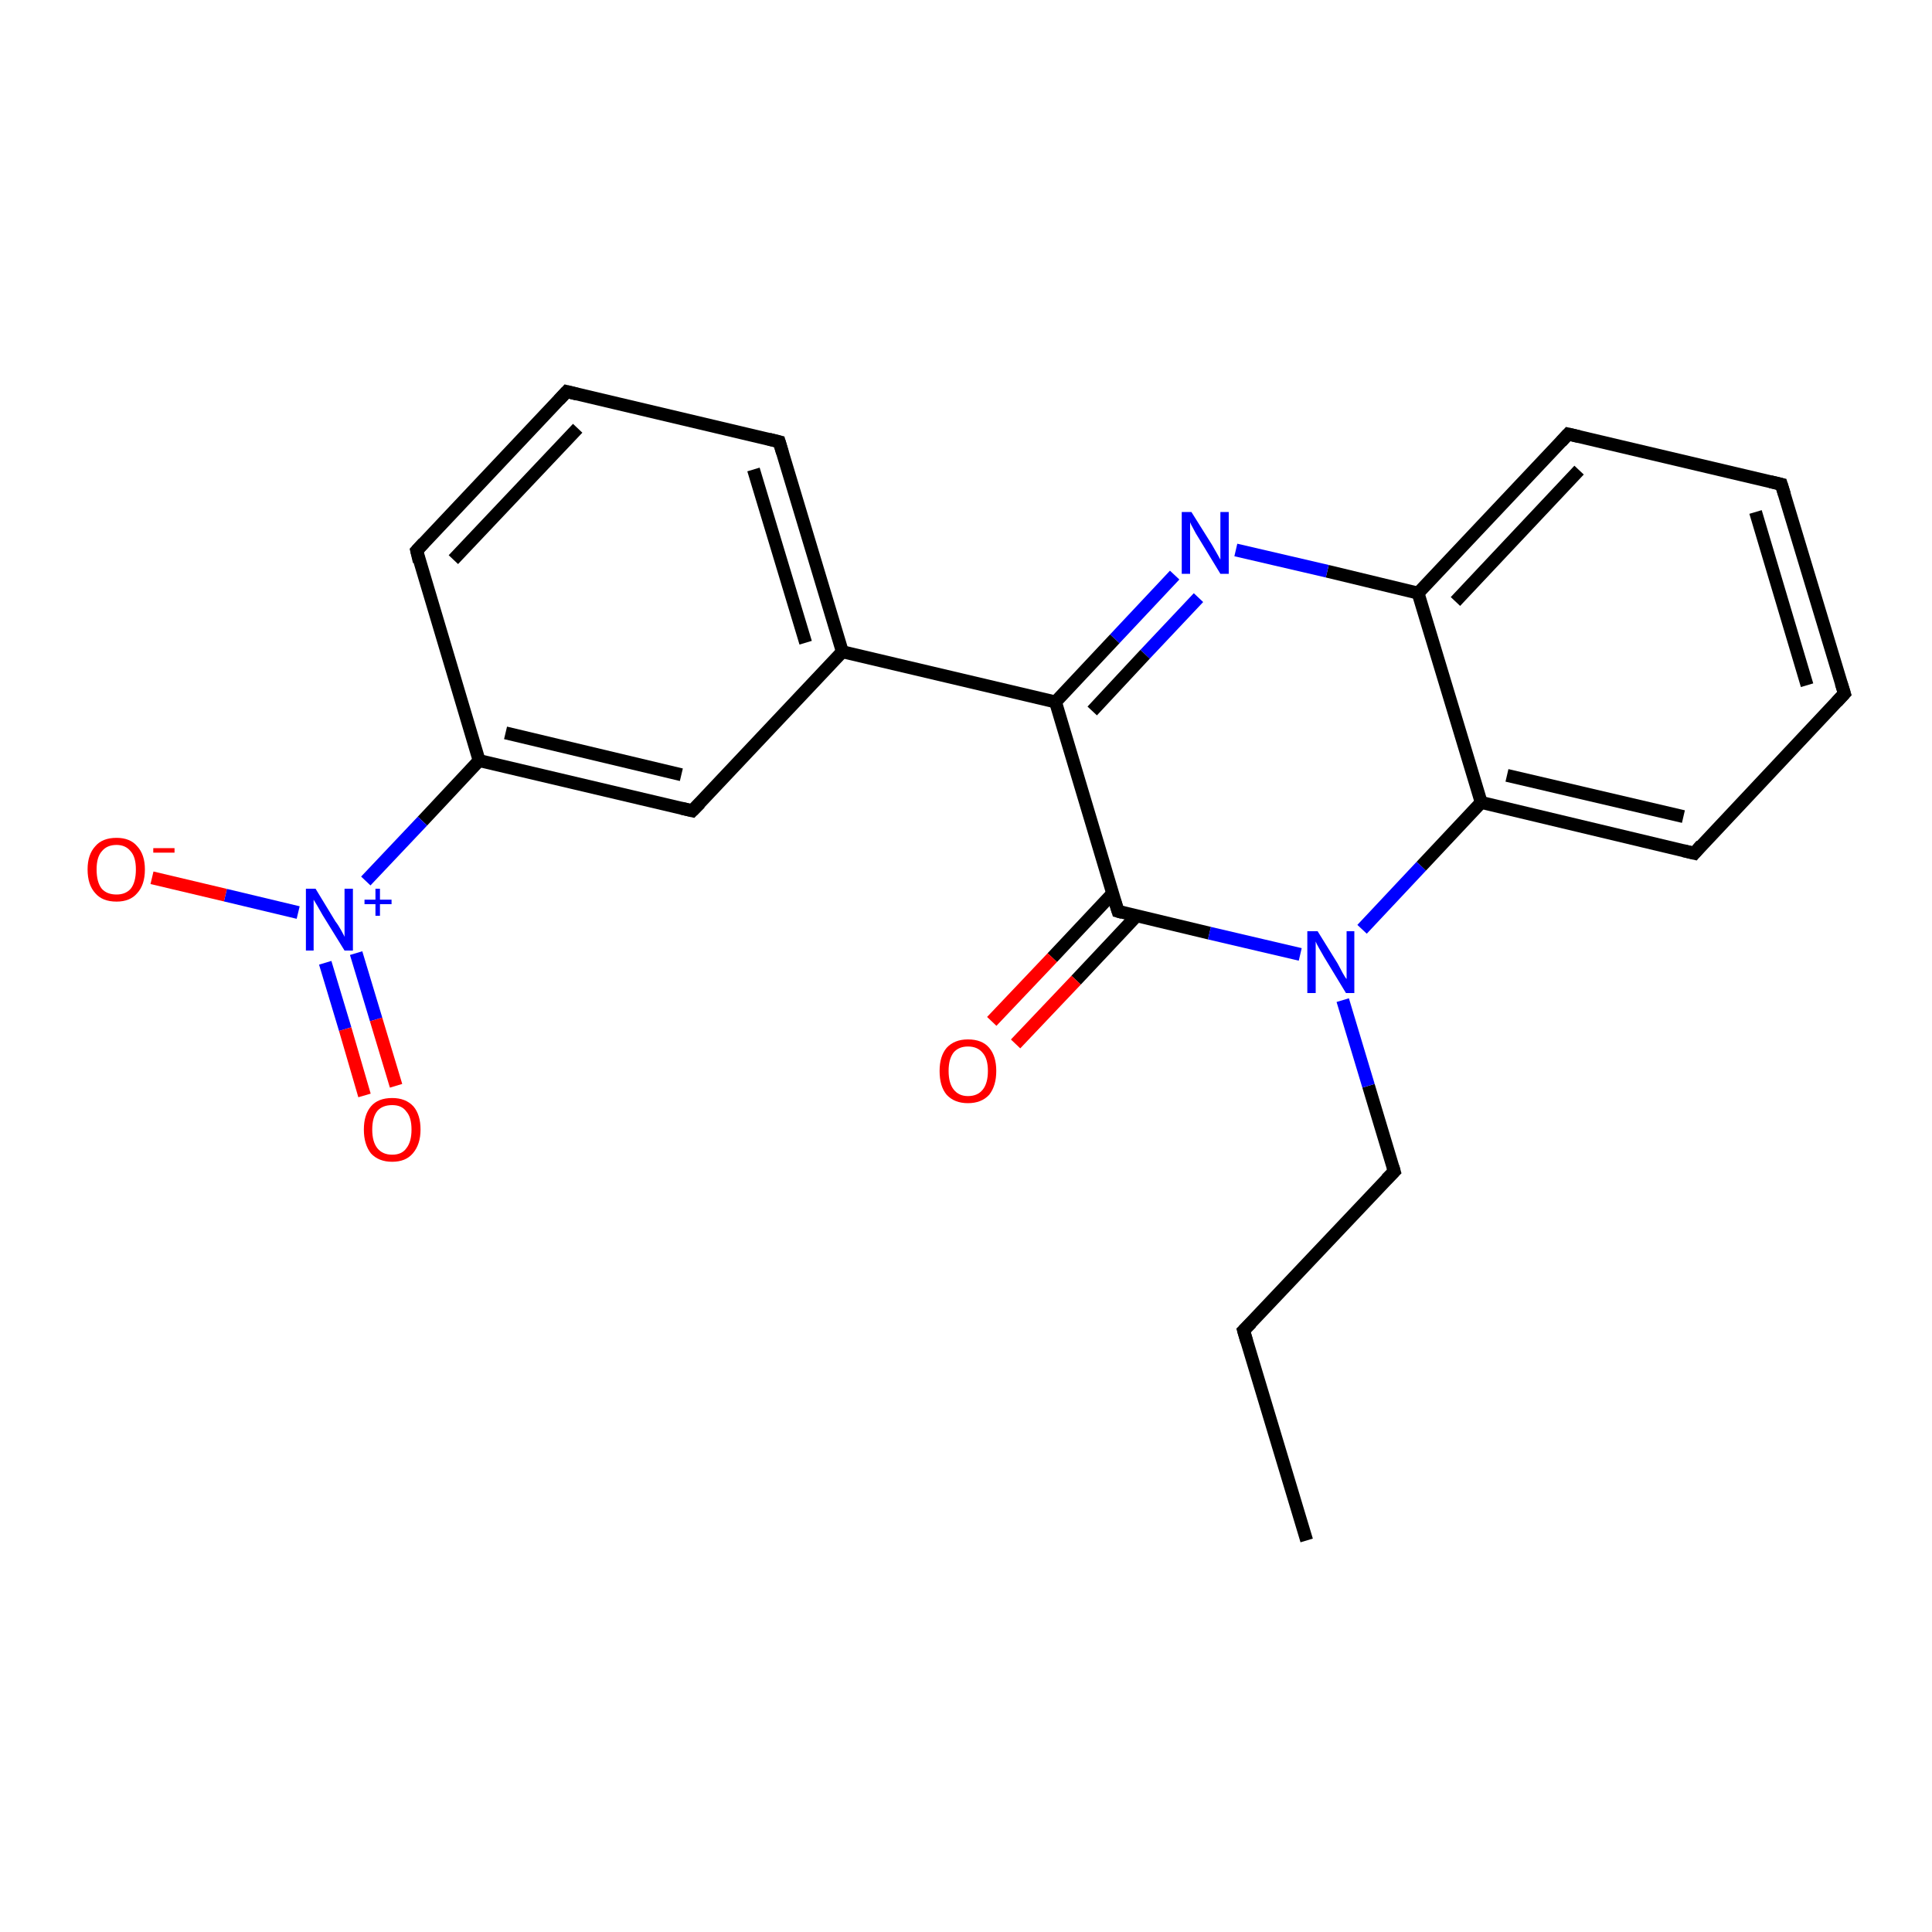 <?xml version='1.0' encoding='iso-8859-1'?>
<svg version='1.1' baseProfile='full'
              xmlns='http://www.w3.org/2000/svg'
                      xmlns:rdkit='http://www.rdkit.org/xml'
                      xmlns:xlink='http://www.w3.org/1999/xlink'
                  xml:space='preserve'
width='300px' height='300px' viewBox='0 0 300 300'>
<!-- END OF HEADER -->
<rect style='opacity:1.0;fill:#FFFFFF;stroke:none' width='300.0' height='300.0' x='0.0' y='0.0'> </rect>
<path class='bond-0 atom-0 atom-1' d='M 202.9,239.2 L 193.1,206.6' style='fill:none;fill-rule:evenodd;stroke:#000000;stroke-width:2.0px;stroke-linecap:butt;stroke-linejoin:miter;stroke-opacity:1' />
<path class='bond-1 atom-1 atom-2' d='M 193.1,206.6 L 216.5,181.9' style='fill:none;fill-rule:evenodd;stroke:#000000;stroke-width:2.0px;stroke-linecap:butt;stroke-linejoin:miter;stroke-opacity:1' />
<path class='bond-2 atom-2 atom-3' d='M 216.5,181.9 L 212.5,168.6' style='fill:none;fill-rule:evenodd;stroke:#000000;stroke-width:2.0px;stroke-linecap:butt;stroke-linejoin:miter;stroke-opacity:1' />
<path class='bond-2 atom-2 atom-3' d='M 212.5,168.6 L 208.5,155.3' style='fill:none;fill-rule:evenodd;stroke:#0000FF;stroke-width:2.0px;stroke-linecap:butt;stroke-linejoin:miter;stroke-opacity:1' />
<path class='bond-3 atom-3 atom-4' d='M 211.5,144.3 L 220.7,134.5' style='fill:none;fill-rule:evenodd;stroke:#0000FF;stroke-width:2.0px;stroke-linecap:butt;stroke-linejoin:miter;stroke-opacity:1' />
<path class='bond-3 atom-3 atom-4' d='M 220.7,134.5 L 230.0,124.6' style='fill:none;fill-rule:evenodd;stroke:#000000;stroke-width:2.0px;stroke-linecap:butt;stroke-linejoin:miter;stroke-opacity:1' />
<path class='bond-4 atom-4 atom-5' d='M 230.0,124.6 L 263.1,132.5' style='fill:none;fill-rule:evenodd;stroke:#000000;stroke-width:2.0px;stroke-linecap:butt;stroke-linejoin:miter;stroke-opacity:1' />
<path class='bond-4 atom-4 atom-5' d='M 234.0,120.4 L 261.4,126.8' style='fill:none;fill-rule:evenodd;stroke:#000000;stroke-width:2.0px;stroke-linecap:butt;stroke-linejoin:miter;stroke-opacity:1' />
<path class='bond-5 atom-5 atom-6' d='M 263.1,132.5 L 286.4,107.7' style='fill:none;fill-rule:evenodd;stroke:#000000;stroke-width:2.0px;stroke-linecap:butt;stroke-linejoin:miter;stroke-opacity:1' />
<path class='bond-6 atom-6 atom-7' d='M 286.4,107.7 L 276.6,75.2' style='fill:none;fill-rule:evenodd;stroke:#000000;stroke-width:2.0px;stroke-linecap:butt;stroke-linejoin:miter;stroke-opacity:1' />
<path class='bond-6 atom-6 atom-7' d='M 280.6,106.4 L 272.6,79.5' style='fill:none;fill-rule:evenodd;stroke:#000000;stroke-width:2.0px;stroke-linecap:butt;stroke-linejoin:miter;stroke-opacity:1' />
<path class='bond-7 atom-7 atom-8' d='M 276.6,75.2 L 243.5,67.4' style='fill:none;fill-rule:evenodd;stroke:#000000;stroke-width:2.0px;stroke-linecap:butt;stroke-linejoin:miter;stroke-opacity:1' />
<path class='bond-8 atom-8 atom-9' d='M 243.5,67.4 L 220.2,92.1' style='fill:none;fill-rule:evenodd;stroke:#000000;stroke-width:2.0px;stroke-linecap:butt;stroke-linejoin:miter;stroke-opacity:1' />
<path class='bond-8 atom-8 atom-9' d='M 245.2,73.0 L 226.0,93.4' style='fill:none;fill-rule:evenodd;stroke:#000000;stroke-width:2.0px;stroke-linecap:butt;stroke-linejoin:miter;stroke-opacity:1' />
<path class='bond-9 atom-9 atom-10' d='M 220.2,92.1 L 206.1,88.7' style='fill:none;fill-rule:evenodd;stroke:#000000;stroke-width:2.0px;stroke-linecap:butt;stroke-linejoin:miter;stroke-opacity:1' />
<path class='bond-9 atom-9 atom-10' d='M 206.1,88.7 L 191.9,85.4' style='fill:none;fill-rule:evenodd;stroke:#0000FF;stroke-width:2.0px;stroke-linecap:butt;stroke-linejoin:miter;stroke-opacity:1' />
<path class='bond-10 atom-10 atom-11' d='M 182.4,89.3 L 173.1,99.2' style='fill:none;fill-rule:evenodd;stroke:#0000FF;stroke-width:2.0px;stroke-linecap:butt;stroke-linejoin:miter;stroke-opacity:1' />
<path class='bond-10 atom-10 atom-11' d='M 173.1,99.2 L 163.9,109.0' style='fill:none;fill-rule:evenodd;stroke:#000000;stroke-width:2.0px;stroke-linecap:butt;stroke-linejoin:miter;stroke-opacity:1' />
<path class='bond-10 atom-10 atom-11' d='M 186.1,92.8 L 177.8,101.6' style='fill:none;fill-rule:evenodd;stroke:#0000FF;stroke-width:2.0px;stroke-linecap:butt;stroke-linejoin:miter;stroke-opacity:1' />
<path class='bond-10 atom-10 atom-11' d='M 177.8,101.6 L 169.6,110.4' style='fill:none;fill-rule:evenodd;stroke:#000000;stroke-width:2.0px;stroke-linecap:butt;stroke-linejoin:miter;stroke-opacity:1' />
<path class='bond-11 atom-11 atom-12' d='M 163.9,109.0 L 130.8,101.2' style='fill:none;fill-rule:evenodd;stroke:#000000;stroke-width:2.0px;stroke-linecap:butt;stroke-linejoin:miter;stroke-opacity:1' />
<path class='bond-12 atom-12 atom-13' d='M 130.8,101.2 L 121.0,68.6' style='fill:none;fill-rule:evenodd;stroke:#000000;stroke-width:2.0px;stroke-linecap:butt;stroke-linejoin:miter;stroke-opacity:1' />
<path class='bond-12 atom-12 atom-13' d='M 125.1,99.8 L 117.0,72.9' style='fill:none;fill-rule:evenodd;stroke:#000000;stroke-width:2.0px;stroke-linecap:butt;stroke-linejoin:miter;stroke-opacity:1' />
<path class='bond-13 atom-13 atom-14' d='M 121.0,68.6 L 88.0,60.8' style='fill:none;fill-rule:evenodd;stroke:#000000;stroke-width:2.0px;stroke-linecap:butt;stroke-linejoin:miter;stroke-opacity:1' />
<path class='bond-14 atom-14 atom-15' d='M 88.0,60.8 L 64.7,85.5' style='fill:none;fill-rule:evenodd;stroke:#000000;stroke-width:2.0px;stroke-linecap:butt;stroke-linejoin:miter;stroke-opacity:1' />
<path class='bond-14 atom-14 atom-15' d='M 89.7,66.5 L 70.4,86.9' style='fill:none;fill-rule:evenodd;stroke:#000000;stroke-width:2.0px;stroke-linecap:butt;stroke-linejoin:miter;stroke-opacity:1' />
<path class='bond-15 atom-15 atom-16' d='M 64.7,85.5 L 74.4,118.1' style='fill:none;fill-rule:evenodd;stroke:#000000;stroke-width:2.0px;stroke-linecap:butt;stroke-linejoin:miter;stroke-opacity:1' />
<path class='bond-16 atom-16 atom-17' d='M 74.4,118.1 L 107.5,125.9' style='fill:none;fill-rule:evenodd;stroke:#000000;stroke-width:2.0px;stroke-linecap:butt;stroke-linejoin:miter;stroke-opacity:1' />
<path class='bond-16 atom-16 atom-17' d='M 78.5,113.8 L 105.8,120.3' style='fill:none;fill-rule:evenodd;stroke:#000000;stroke-width:2.0px;stroke-linecap:butt;stroke-linejoin:miter;stroke-opacity:1' />
<path class='bond-17 atom-16 atom-18' d='M 74.4,118.1 L 65.6,127.5' style='fill:none;fill-rule:evenodd;stroke:#000000;stroke-width:2.0px;stroke-linecap:butt;stroke-linejoin:miter;stroke-opacity:1' />
<path class='bond-17 atom-16 atom-18' d='M 65.6,127.5 L 56.8,136.8' style='fill:none;fill-rule:evenodd;stroke:#0000FF;stroke-width:2.0px;stroke-linecap:butt;stroke-linejoin:miter;stroke-opacity:1' />
<path class='bond-18 atom-18 atom-19' d='M 46.3,141.7 L 35.0,139.0' style='fill:none;fill-rule:evenodd;stroke:#0000FF;stroke-width:2.0px;stroke-linecap:butt;stroke-linejoin:miter;stroke-opacity:1' />
<path class='bond-18 atom-18 atom-19' d='M 35.0,139.0 L 23.6,136.3' style='fill:none;fill-rule:evenodd;stroke:#FF0000;stroke-width:2.0px;stroke-linecap:butt;stroke-linejoin:miter;stroke-opacity:1' />
<path class='bond-19 atom-18 atom-20' d='M 50.5,149.5 L 53.6,159.8' style='fill:none;fill-rule:evenodd;stroke:#0000FF;stroke-width:2.0px;stroke-linecap:butt;stroke-linejoin:miter;stroke-opacity:1' />
<path class='bond-19 atom-18 atom-20' d='M 53.6,159.8 L 56.6,170.1' style='fill:none;fill-rule:evenodd;stroke:#FF0000;stroke-width:2.0px;stroke-linecap:butt;stroke-linejoin:miter;stroke-opacity:1' />
<path class='bond-19 atom-18 atom-20' d='M 55.3,148.0 L 58.4,158.3' style='fill:none;fill-rule:evenodd;stroke:#0000FF;stroke-width:2.0px;stroke-linecap:butt;stroke-linejoin:miter;stroke-opacity:1' />
<path class='bond-19 atom-18 atom-20' d='M 58.4,158.3 L 61.5,168.6' style='fill:none;fill-rule:evenodd;stroke:#FF0000;stroke-width:2.0px;stroke-linecap:butt;stroke-linejoin:miter;stroke-opacity:1' />
<path class='bond-20 atom-11 atom-21' d='M 163.9,109.0 L 173.6,141.5' style='fill:none;fill-rule:evenodd;stroke:#000000;stroke-width:2.0px;stroke-linecap:butt;stroke-linejoin:miter;stroke-opacity:1' />
<path class='bond-21 atom-21 atom-22' d='M 172.8,138.7 L 163.4,148.7' style='fill:none;fill-rule:evenodd;stroke:#000000;stroke-width:2.0px;stroke-linecap:butt;stroke-linejoin:miter;stroke-opacity:1' />
<path class='bond-21 atom-21 atom-22' d='M 163.4,148.7 L 154.0,158.6' style='fill:none;fill-rule:evenodd;stroke:#FF0000;stroke-width:2.0px;stroke-linecap:butt;stroke-linejoin:miter;stroke-opacity:1' />
<path class='bond-21 atom-21 atom-22' d='M 176.5,142.2 L 167.1,152.2' style='fill:none;fill-rule:evenodd;stroke:#000000;stroke-width:2.0px;stroke-linecap:butt;stroke-linejoin:miter;stroke-opacity:1' />
<path class='bond-21 atom-21 atom-22' d='M 167.1,152.2 L 157.7,162.1' style='fill:none;fill-rule:evenodd;stroke:#FF0000;stroke-width:2.0px;stroke-linecap:butt;stroke-linejoin:miter;stroke-opacity:1' />
<path class='bond-22 atom-21 atom-3' d='M 173.6,141.5 L 187.8,144.9' style='fill:none;fill-rule:evenodd;stroke:#000000;stroke-width:2.0px;stroke-linecap:butt;stroke-linejoin:miter;stroke-opacity:1' />
<path class='bond-22 atom-21 atom-3' d='M 187.8,144.9 L 201.9,148.2' style='fill:none;fill-rule:evenodd;stroke:#0000FF;stroke-width:2.0px;stroke-linecap:butt;stroke-linejoin:miter;stroke-opacity:1' />
<path class='bond-23 atom-9 atom-4' d='M 220.2,92.1 L 230.0,124.6' style='fill:none;fill-rule:evenodd;stroke:#000000;stroke-width:2.0px;stroke-linecap:butt;stroke-linejoin:miter;stroke-opacity:1' />
<path class='bond-24 atom-17 atom-12' d='M 107.5,125.9 L 130.8,101.2' style='fill:none;fill-rule:evenodd;stroke:#000000;stroke-width:2.0px;stroke-linecap:butt;stroke-linejoin:miter;stroke-opacity:1' />
<path d='M 193.6,208.3 L 193.1,206.6 L 194.3,205.4' style='fill:none;stroke:#000000;stroke-width:2.0px;stroke-linecap:butt;stroke-linejoin:miter;stroke-opacity:1;' />
<path d='M 215.3,183.1 L 216.5,181.9 L 216.3,181.2' style='fill:none;stroke:#000000;stroke-width:2.0px;stroke-linecap:butt;stroke-linejoin:miter;stroke-opacity:1;' />
<path d='M 261.4,132.1 L 263.1,132.5 L 264.2,131.2' style='fill:none;stroke:#000000;stroke-width:2.0px;stroke-linecap:butt;stroke-linejoin:miter;stroke-opacity:1;' />
<path d='M 285.2,109.0 L 286.4,107.7 L 285.9,106.1' style='fill:none;stroke:#000000;stroke-width:2.0px;stroke-linecap:butt;stroke-linejoin:miter;stroke-opacity:1;' />
<path d='M 277.1,76.8 L 276.6,75.2 L 274.9,74.8' style='fill:none;stroke:#000000;stroke-width:2.0px;stroke-linecap:butt;stroke-linejoin:miter;stroke-opacity:1;' />
<path d='M 245.2,67.8 L 243.5,67.4 L 242.4,68.6' style='fill:none;stroke:#000000;stroke-width:2.0px;stroke-linecap:butt;stroke-linejoin:miter;stroke-opacity:1;' />
<path d='M 121.5,70.3 L 121.0,68.6 L 119.4,68.2' style='fill:none;stroke:#000000;stroke-width:2.0px;stroke-linecap:butt;stroke-linejoin:miter;stroke-opacity:1;' />
<path d='M 89.6,61.2 L 88.0,60.8 L 86.8,62.1' style='fill:none;stroke:#000000;stroke-width:2.0px;stroke-linecap:butt;stroke-linejoin:miter;stroke-opacity:1;' />
<path d='M 65.8,84.3 L 64.7,85.5 L 65.1,87.2' style='fill:none;stroke:#000000;stroke-width:2.0px;stroke-linecap:butt;stroke-linejoin:miter;stroke-opacity:1;' />
<path d='M 105.8,125.5 L 107.5,125.9 L 108.7,124.7' style='fill:none;stroke:#000000;stroke-width:2.0px;stroke-linecap:butt;stroke-linejoin:miter;stroke-opacity:1;' />
<path d='M 173.1,139.9 L 173.6,141.5 L 174.3,141.7' style='fill:none;stroke:#000000;stroke-width:2.0px;stroke-linecap:butt;stroke-linejoin:miter;stroke-opacity:1;' />
<path class='atom-3' d='M 204.6 144.6
L 207.7 149.6
Q 208.0 150.2, 208.5 151.1
Q 209.0 152.0, 209.1 152.0
L 209.1 144.6
L 210.3 144.6
L 210.3 154.2
L 209.0 154.2
L 205.6 148.6
Q 205.2 147.9, 204.8 147.2
Q 204.4 146.5, 204.3 146.2
L 204.3 154.2
L 203.0 154.2
L 203.0 144.6
L 204.6 144.6
' fill='#0000FF'/>
<path class='atom-10' d='M 185.0 79.5
L 188.2 84.6
Q 188.5 85.1, 189.0 86.0
Q 189.5 86.9, 189.5 86.9
L 189.5 79.5
L 190.8 79.5
L 190.8 89.1
L 189.5 89.1
L 186.1 83.5
Q 185.7 82.9, 185.3 82.1
Q 184.9 81.4, 184.8 81.1
L 184.8 89.1
L 183.5 89.1
L 183.5 79.5
L 185.0 79.5
' fill='#0000FF'/>
<path class='atom-18' d='M 49.0 138.0
L 52.1 143.1
Q 52.5 143.6, 53.0 144.5
Q 53.5 145.4, 53.5 145.5
L 53.5 138.0
L 54.8 138.0
L 54.8 147.6
L 53.5 147.6
L 50.1 142.1
Q 49.7 141.4, 49.3 140.7
Q 48.8 139.9, 48.7 139.7
L 48.7 147.6
L 47.5 147.6
L 47.5 138.0
L 49.0 138.0
' fill='#0000FF'/>
<path class='atom-18' d='M 56.6 139.7
L 58.3 139.7
L 58.3 138.0
L 59.0 138.0
L 59.0 139.7
L 60.8 139.7
L 60.8 140.4
L 59.0 140.4
L 59.0 142.2
L 58.3 142.2
L 58.3 140.4
L 56.6 140.4
L 56.6 139.7
' fill='#0000FF'/>
<path class='atom-19' d='M 13.6 135.0
Q 13.6 132.7, 14.8 131.4
Q 15.9 130.1, 18.1 130.1
Q 20.2 130.1, 21.3 131.4
Q 22.5 132.7, 22.5 135.0
Q 22.5 137.4, 21.3 138.7
Q 20.2 140.0, 18.1 140.0
Q 15.9 140.0, 14.8 138.7
Q 13.6 137.4, 13.6 135.0
M 18.1 138.9
Q 19.5 138.9, 20.3 138.0
Q 21.1 137.0, 21.1 135.0
Q 21.1 133.1, 20.3 132.2
Q 19.5 131.2, 18.1 131.2
Q 16.6 131.2, 15.8 132.2
Q 15.0 133.1, 15.0 135.0
Q 15.0 137.0, 15.8 138.0
Q 16.6 138.9, 18.1 138.9
' fill='#FF0000'/>
<path class='atom-19' d='M 23.8 131.7
L 27.1 131.7
L 27.1 132.4
L 23.8 132.4
L 23.8 131.7
' fill='#FF0000'/>
<path class='atom-20' d='M 56.5 175.4
Q 56.5 173.1, 57.6 171.8
Q 58.7 170.5, 60.9 170.5
Q 63.0 170.5, 64.2 171.8
Q 65.3 173.1, 65.3 175.4
Q 65.3 177.7, 64.1 179.1
Q 63.0 180.4, 60.9 180.4
Q 58.8 180.4, 57.6 179.1
Q 56.5 177.7, 56.5 175.4
M 60.9 179.3
Q 62.4 179.3, 63.1 178.3
Q 63.9 177.3, 63.9 175.4
Q 63.9 173.5, 63.1 172.6
Q 62.4 171.6, 60.9 171.6
Q 59.4 171.6, 58.6 172.5
Q 57.8 173.5, 57.8 175.4
Q 57.8 177.3, 58.6 178.3
Q 59.4 179.3, 60.9 179.3
' fill='#FF0000'/>
<path class='atom-22' d='M 145.9 166.3
Q 145.9 164.0, 147.0 162.7
Q 148.2 161.4, 150.3 161.4
Q 152.5 161.4, 153.6 162.7
Q 154.7 164.0, 154.7 166.3
Q 154.7 168.6, 153.6 170.0
Q 152.4 171.3, 150.3 171.3
Q 148.2 171.3, 147.0 170.0
Q 145.9 168.7, 145.9 166.3
M 150.3 170.2
Q 151.8 170.2, 152.6 169.2
Q 153.4 168.2, 153.4 166.3
Q 153.4 164.4, 152.6 163.5
Q 151.8 162.5, 150.3 162.5
Q 148.9 162.5, 148.1 163.4
Q 147.3 164.4, 147.3 166.3
Q 147.3 168.2, 148.1 169.2
Q 148.9 170.2, 150.3 170.2
' fill='#FF0000'/>
</svg>
